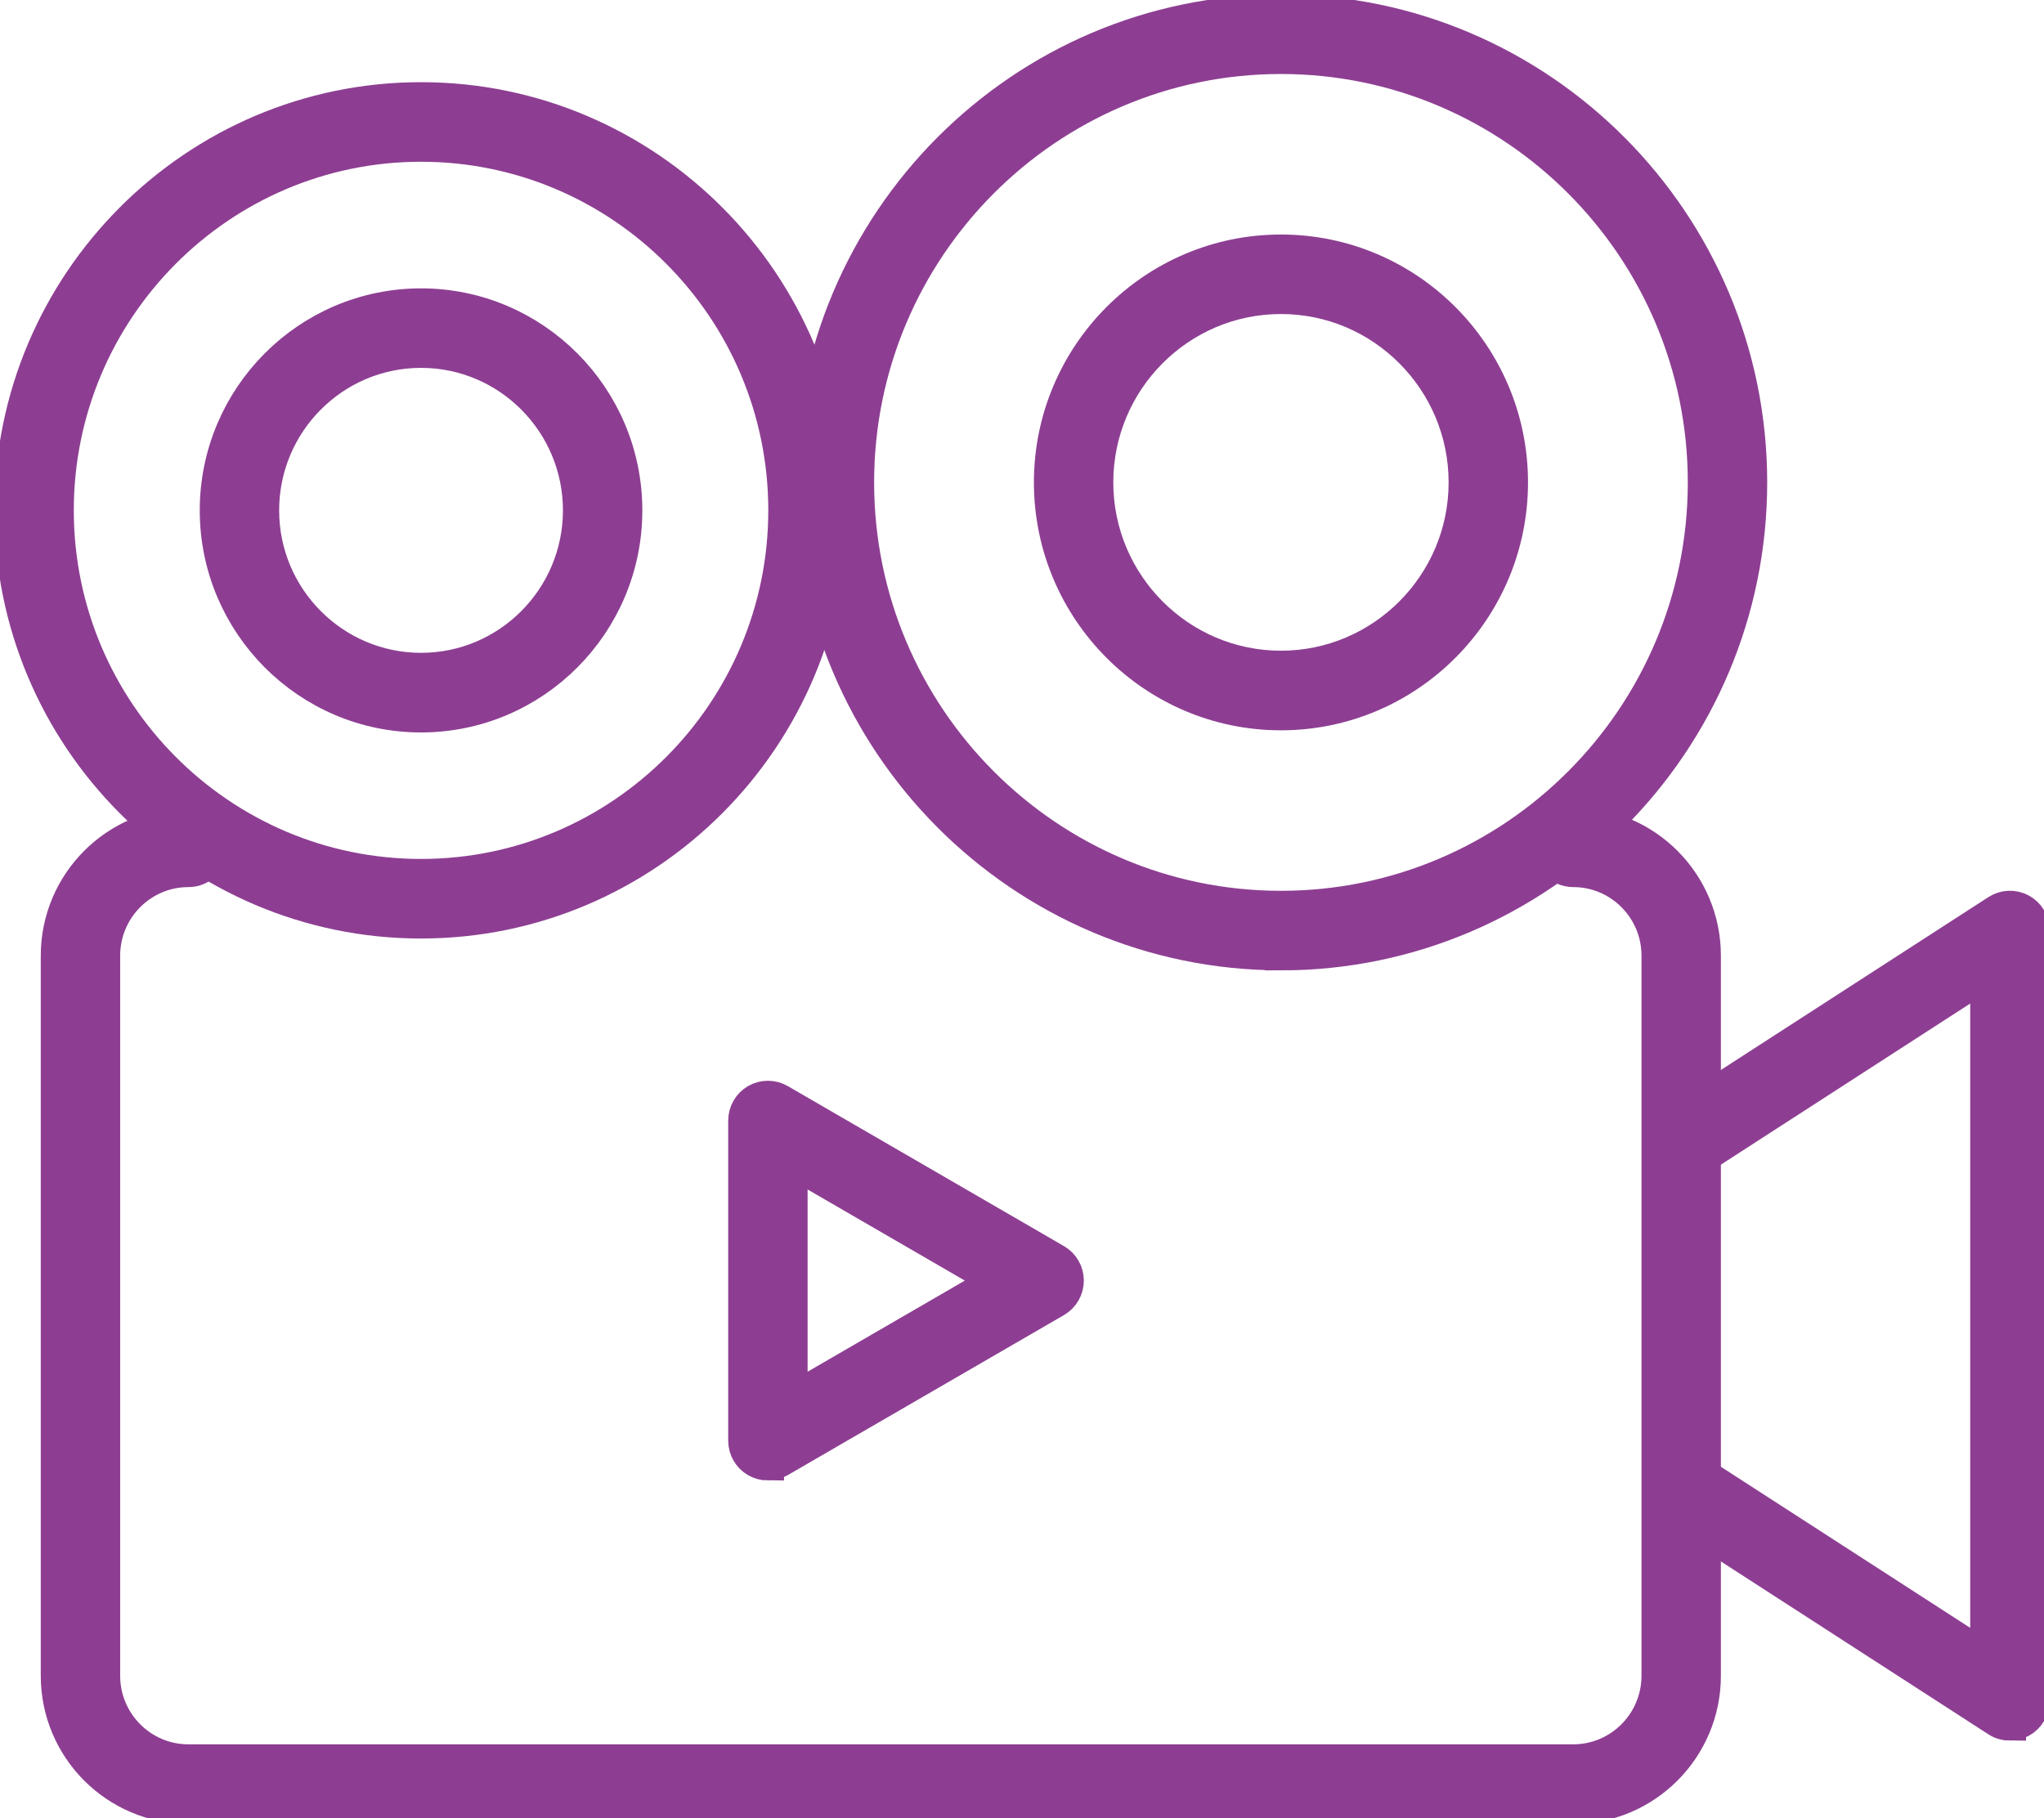 <svg width="127" height="113" viewBox="0 0 127 113" fill="none" xmlns="http://www.w3.org/2000/svg">
<g clip-path="url(#clip0_5057_8987)">
<path d="M124.882 107.174C124.605 107.174 124.328 107.095 124.087 106.938L104.193 94.08C103.512 93.638 103.316 92.729 103.753 92.045C104.19 91.361 105.099 91.165 105.78 91.603L123.415 102.999V60.528L106.142 71.692C105.461 72.133 104.555 71.934 104.115 71.25C103.675 70.566 103.874 69.656 104.555 69.215L124.09 56.589C124.54 56.298 125.116 56.278 125.586 56.533C126.058 56.792 126.348 57.286 126.348 57.826V105.695C126.348 106.235 126.055 106.729 125.586 106.987C125.367 107.108 125.123 107.167 124.882 107.167V107.174Z" fill="#8D3E92" stroke="#8D3E92" stroke-width="2" stroke-miterlimit="10"/>
<path d="M47.713 91.004C47.459 91.004 47.208 90.939 46.979 90.808C46.526 90.546 46.246 90.059 46.246 89.532V69.636C46.246 69.11 46.526 68.625 46.979 68.36C47.432 68.099 47.993 68.099 48.446 68.36L65.608 78.306C66.061 78.568 66.342 79.056 66.342 79.582C66.342 80.109 66.061 80.594 65.608 80.859L48.446 90.805C48.218 90.936 47.967 91.001 47.713 91.001V91.004ZM49.179 72.185V86.98L61.942 79.582L49.179 72.185Z" fill="#8D3E92" stroke="#8D3E92" stroke-width="2" stroke-miterlimit="10"/>
<path d="M79.59 59.301C63.484 59.301 50.379 46.145 50.379 29.976C50.379 13.807 63.484 0.654 79.59 0.654C95.697 0.654 108.801 13.81 108.801 29.979C108.801 46.148 95.697 59.304 79.59 59.304V59.301ZM79.59 3.599C65.1 3.599 53.312 15.433 53.312 29.979C53.312 44.525 65.1 56.359 79.59 56.359C94.08 56.359 105.868 44.525 105.868 29.979C105.868 15.433 94.08 3.599 79.59 3.599Z" fill="#8D3E92" stroke="#8D3E92" stroke-width="2" stroke-miterlimit="10"/>
<path d="M79.59 44.385C71.677 44.385 65.24 37.924 65.24 29.98C65.24 22.036 71.677 15.574 79.59 15.574C87.503 15.574 93.94 22.036 93.94 29.98C93.94 37.924 87.503 44.385 79.59 44.385ZM79.59 18.515C73.293 18.515 68.173 23.659 68.173 29.977C68.173 36.294 73.297 41.438 79.59 41.438C85.883 41.438 91.007 36.294 91.007 29.977C91.007 23.659 85.883 18.515 79.59 18.515Z" fill="#8D3E92" stroke="#8D3E92" stroke-width="2" stroke-miterlimit="10"/>
<path d="M26.16 57.324C12.094 57.324 0.651 45.836 0.651 31.715C0.651 17.595 12.094 6.107 26.16 6.107C40.226 6.107 51.669 17.595 51.669 31.715C51.669 45.836 40.226 57.324 26.16 57.324ZM26.16 9.052C13.71 9.052 3.585 19.217 3.585 31.715C3.585 44.214 13.71 54.379 26.16 54.379C38.61 54.379 48.736 44.214 48.736 31.715C48.736 19.217 38.61 9.052 26.16 9.052Z" fill="#8D3E92" stroke="#8D3E92" stroke-width="2" stroke-miterlimit="10"/>
<path d="M26.161 44.518C19.131 44.518 13.411 38.776 13.411 31.719C13.411 24.662 19.131 18.92 26.161 18.92C33.191 18.92 38.91 24.662 38.91 31.719C38.91 38.776 33.191 44.518 26.161 44.518ZM26.161 21.861C20.747 21.861 16.344 26.281 16.344 31.716C16.344 37.15 20.747 41.57 26.161 41.57C31.574 41.57 35.977 37.15 35.977 31.716C35.977 26.281 31.574 21.861 26.161 21.861Z" fill="#8D3E92" stroke="#8D3E92" stroke-width="2" stroke-miterlimit="10"/>
<path d="M97.747 112.346H11.707C7.2 112.346 3.533 108.665 3.533 104.14V59.389C3.533 54.864 7.2 51.184 11.707 51.184C12.518 51.184 13.174 51.841 13.174 52.656C13.174 53.471 12.518 54.128 11.707 54.128C8.816 54.128 6.466 56.487 6.466 59.389V104.14C6.466 107.042 8.816 109.401 11.707 109.401H97.75C100.641 109.401 102.991 107.042 102.991 104.14V59.389C102.991 56.487 100.641 54.128 97.75 54.128C96.939 54.128 96.284 53.471 96.284 52.656C96.284 51.841 96.939 51.184 97.75 51.184C102.257 51.184 105.924 54.864 105.924 59.389V104.14C105.924 108.665 102.257 112.346 97.75 112.346H97.747Z" fill="#8D3E92" stroke="#8D3E92" stroke-width="2" stroke-miterlimit="10"/>
</g>
<defs>
<clipPath id="clip0_5057_8987">
<rect width="127" height="113" fill="white"/>
</clipPath>
</defs>
</svg>
